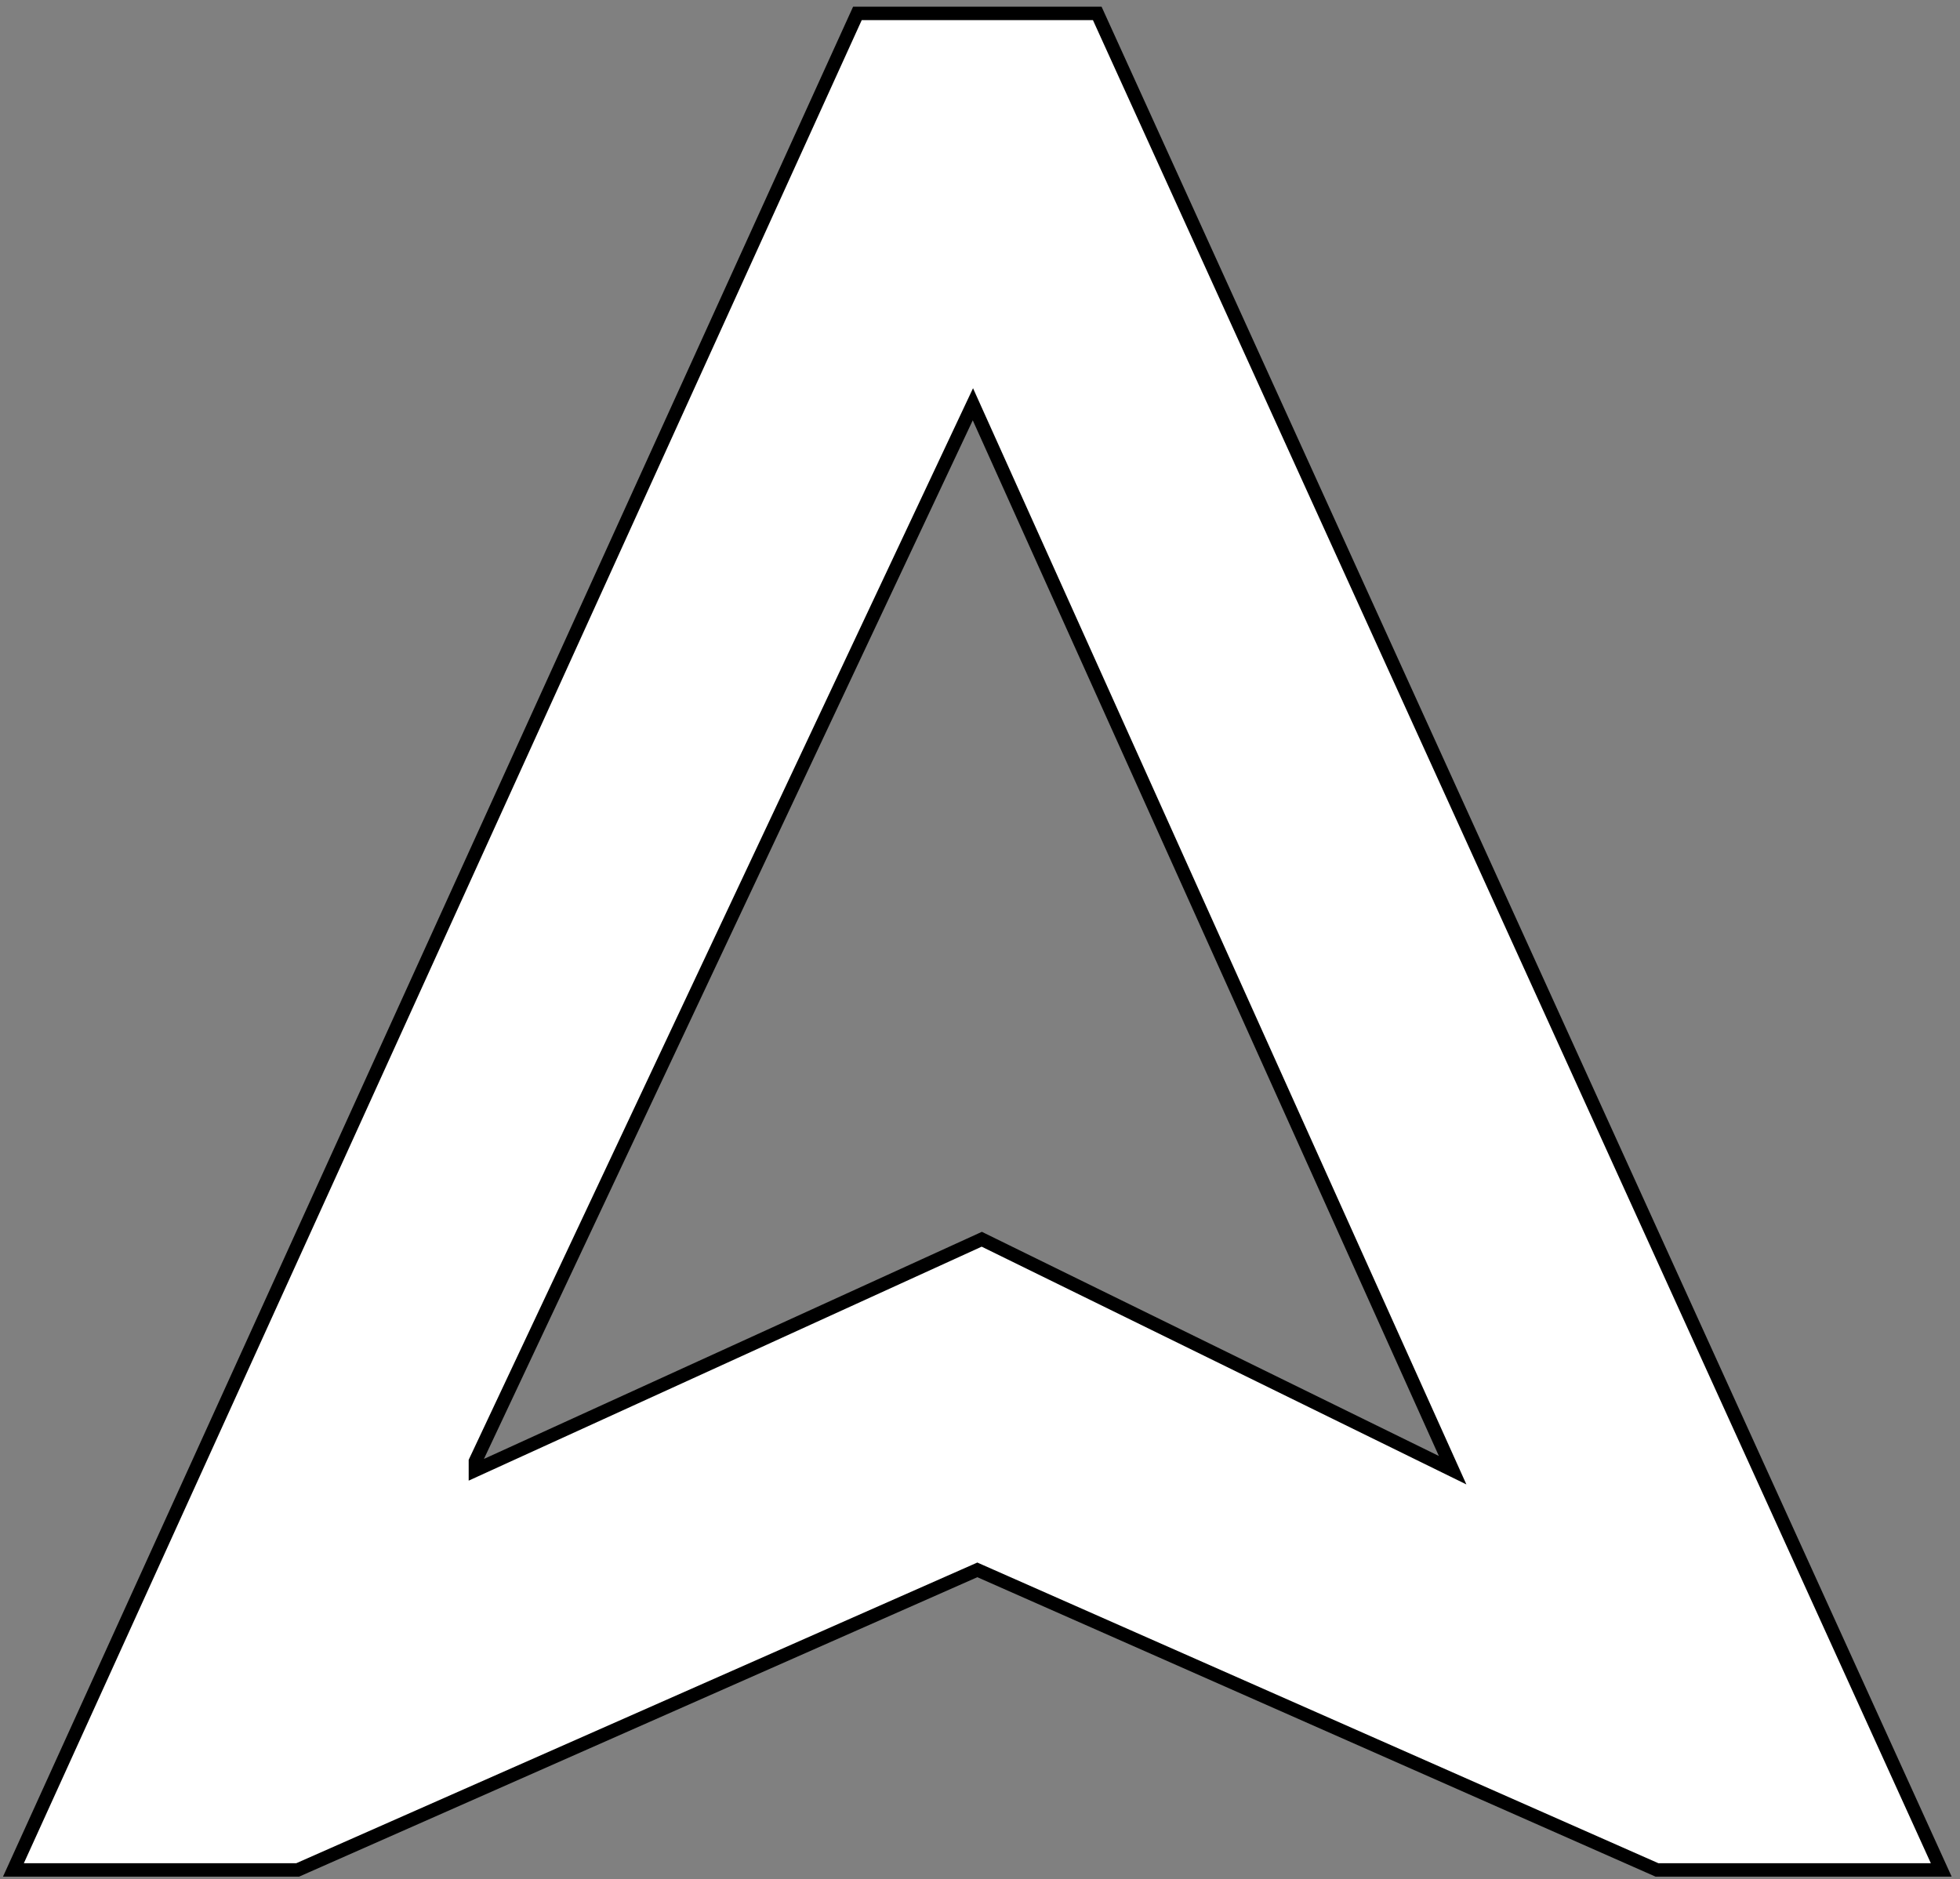 <svg width="146" height="140" viewBox="0 0 146 140" fill="none" xmlns="http://www.w3.org/2000/svg">
<rect x="0" y="0" width="146" height="140" fill="#808080" stroke="none"/>
<path fill-rule="evenodd" clip-rule="evenodd" d="M1 139.309L63.868 1H72.471H73.132H81.735L144.603 139.309H123.426L72.802 116.955L22.177 139.309H1ZM35.412 108.868L72.471 30.118L108.206 109.529L73.132 92.324L35.412 109.529V108.868Z" fill="white"/>
<path d="M63.868 1V0.5H63.546L63.413 0.793L63.868 1ZM1 139.309L0.545 139.102L0.223 139.809H1V139.309ZM81.735 1L82.19 0.793L82.057 0.5H81.735V1ZM144.603 139.309V139.809H145.379L145.058 139.102L144.603 139.309ZM123.426 139.309L123.224 139.766L123.321 139.809H123.426V139.309ZM72.802 116.955L73.003 116.498L72.802 116.408L72.6 116.498L72.802 116.955ZM22.177 139.309V139.809H22.282L22.378 139.766L22.177 139.309ZM72.471 30.118L72.927 29.913L72.481 28.922L72.018 29.905L72.471 30.118ZM35.412 108.868L34.959 108.655L34.912 108.756V108.868H35.412ZM108.206 109.529L107.986 109.978L109.231 110.589L108.662 109.324L108.206 109.529ZM73.132 92.324L73.353 91.875L73.14 91.77L72.925 91.869L73.132 92.324ZM35.412 109.529H34.912V110.307L35.619 109.984L35.412 109.529ZM63.413 0.793L0.545 139.102L1.455 139.516L64.323 1.207L63.413 0.793ZM72.471 0.5H63.868V1.5H72.471V0.5ZM73.132 0.5H72.471V1.5H73.132V0.5ZM81.735 0.5H73.132V1.5H81.735V0.5ZM145.058 139.102L82.19 0.793L81.28 1.207L144.148 139.516L145.058 139.102ZM123.426 139.809H144.603V138.809H123.426V139.809ZM72.6 117.412L123.224 139.766L123.628 138.851L73.003 116.498L72.6 117.412ZM22.378 139.766L73.003 117.412L72.6 116.498L21.974 138.851L22.378 139.766ZM1 139.809H22.177V138.809H1V139.809ZM72.018 29.905L34.959 108.655L35.864 109.081L72.923 30.331L72.018 29.905ZM108.662 109.324L72.927 29.913L72.015 30.323L107.75 109.735L108.662 109.324ZM72.912 92.772L107.986 109.978L108.426 109.081L73.353 91.875L72.912 92.772ZM35.619 109.984L73.34 92.778L72.925 91.869L35.204 109.075L35.619 109.984ZM34.912 108.868V109.529H35.912V108.868H34.912Z" fill="black"/>
</svg>
